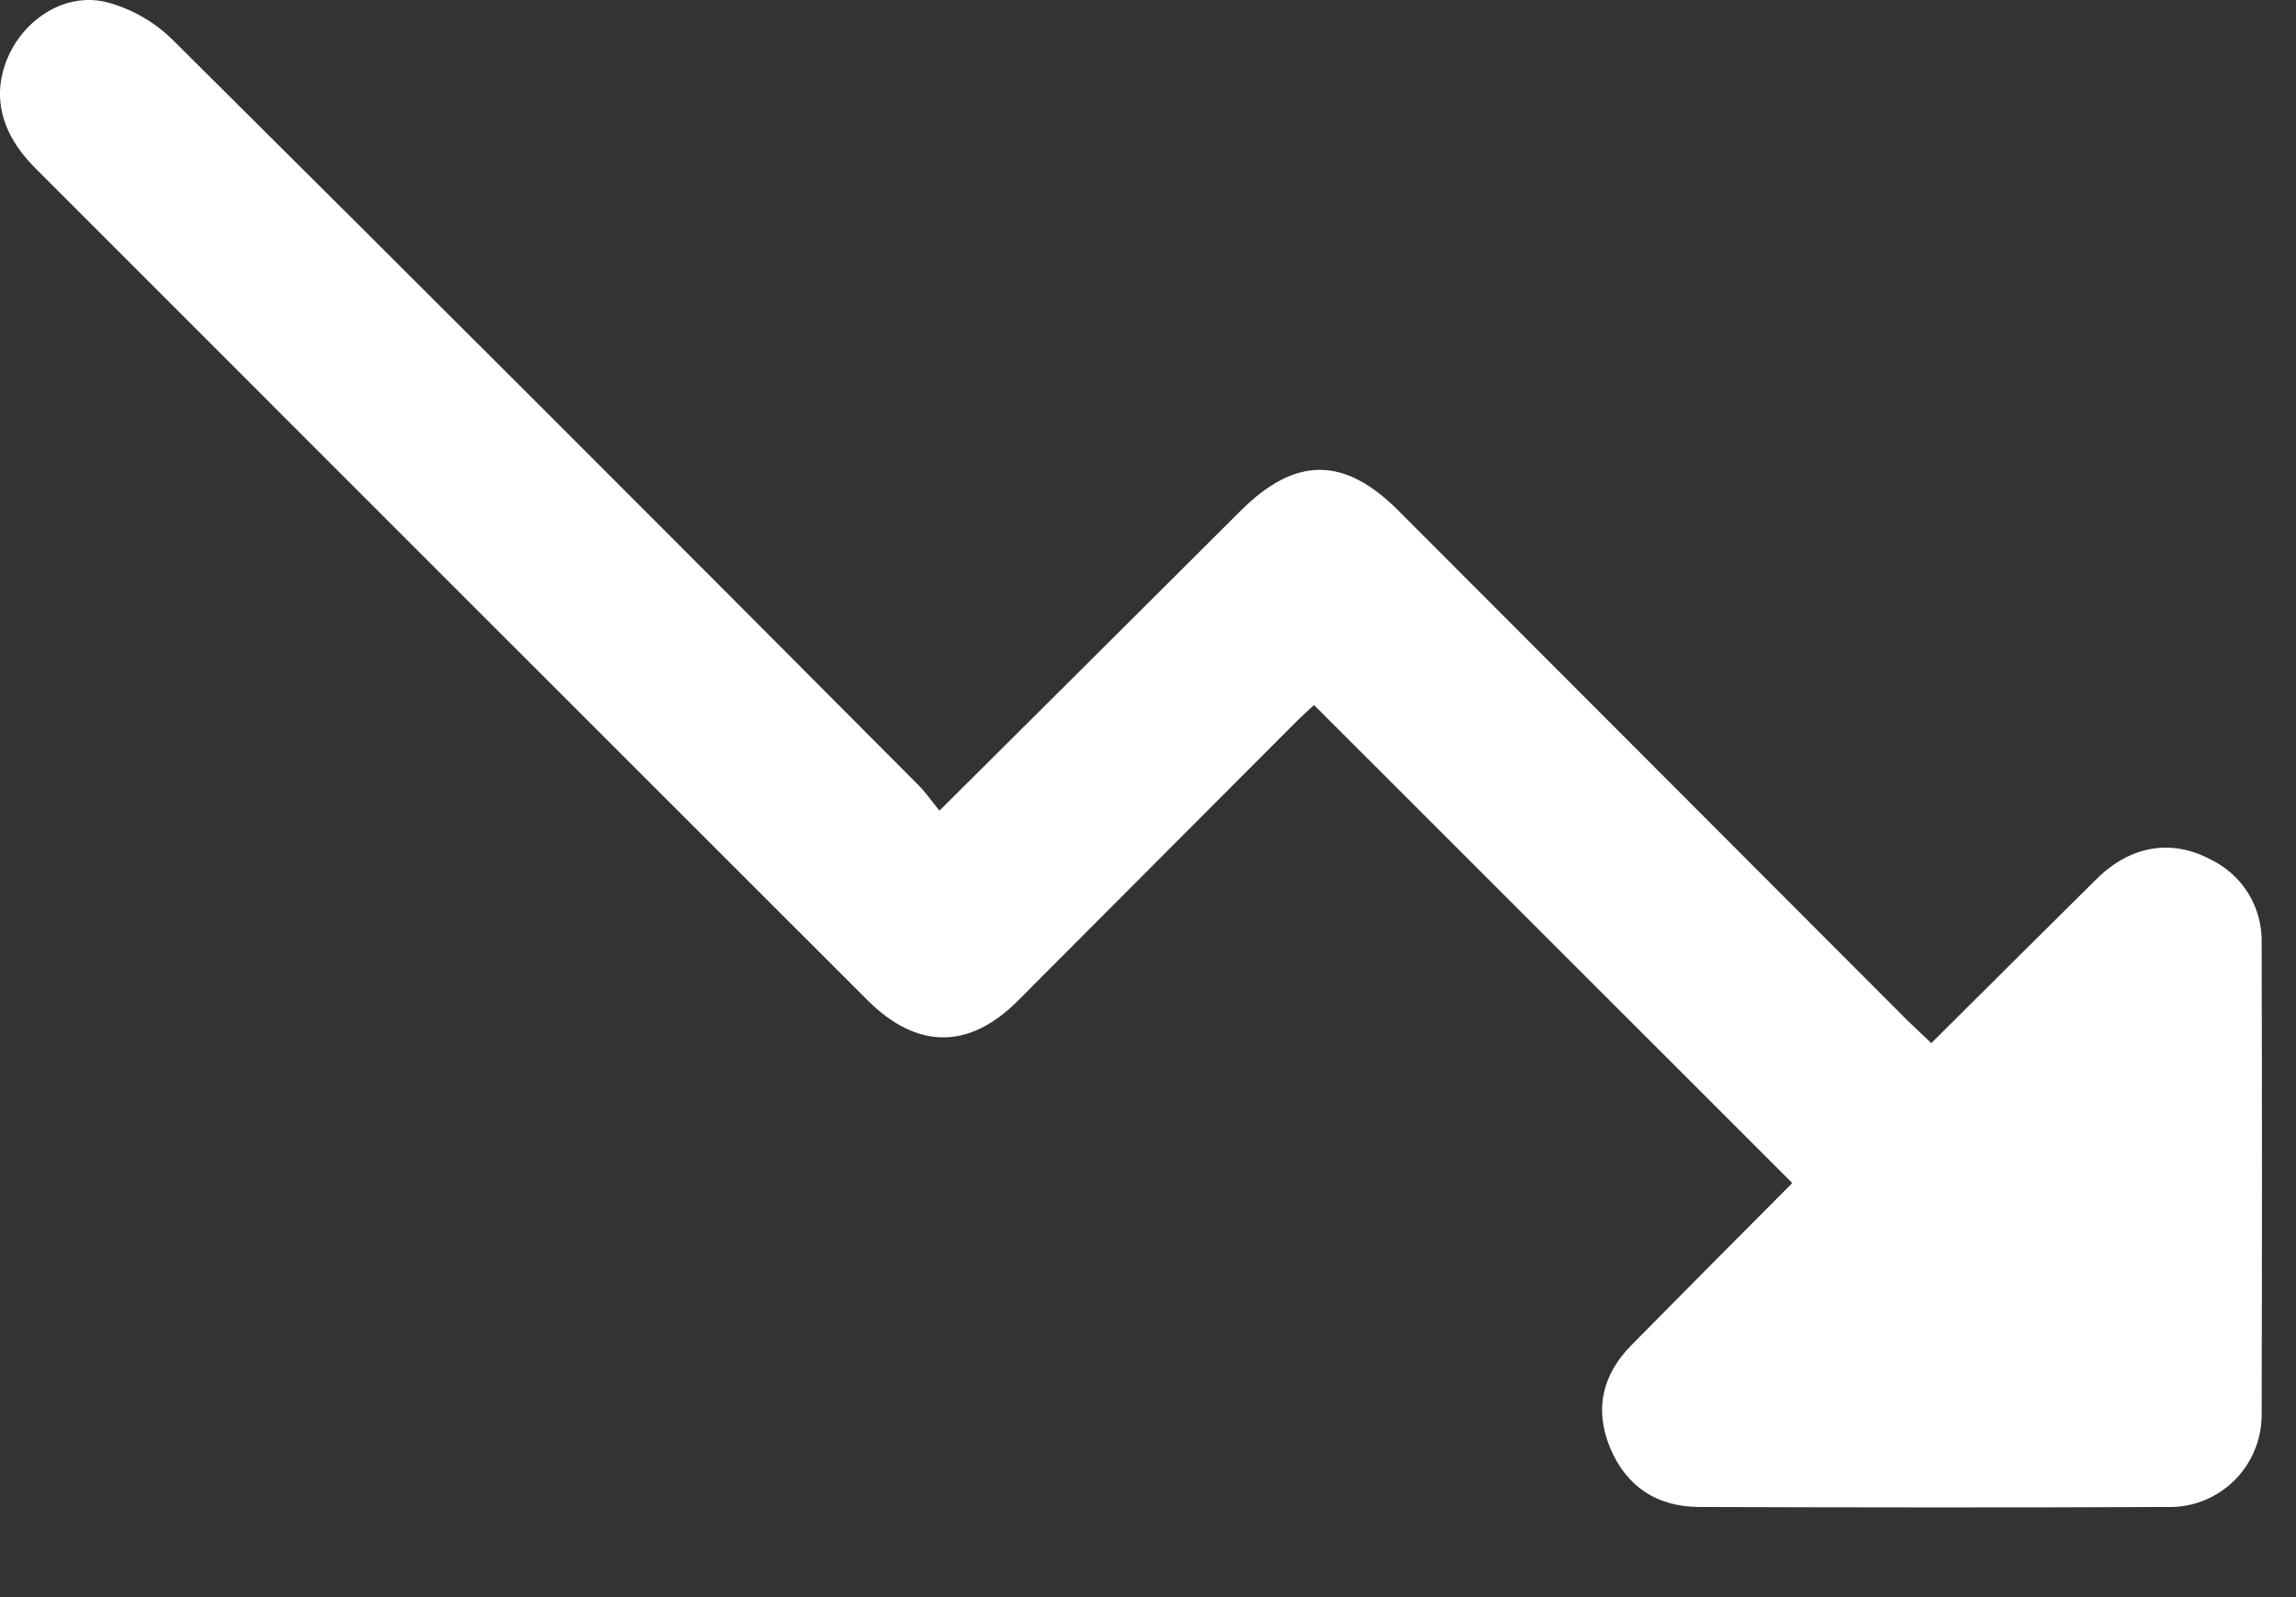 <svg width="23" height="16" viewBox="0 0 23 16" fill="none" xmlns="http://www.w3.org/2000/svg">
<rect x="0" y="0" width="23" height="16" fill="#333333" stroke="none"/>
<path d="M9.411 8.121C10.454 7.083 11.444 6.1 12.431 5.114C12.976 4.572 13.465 4.571 14.007 5.114C15.708 6.817 17.409 8.521 19.11 10.225C19.185 10.299 19.264 10.37 19.347 10.45C19.908 9.892 20.455 9.347 21.007 8.801C21.345 8.47 21.752 8.403 22.14 8.608C22.298 8.683 22.431 8.802 22.523 8.951C22.614 9.1 22.66 9.272 22.656 9.447C22.66 11.019 22.66 12.591 22.656 14.163C22.657 14.287 22.634 14.41 22.587 14.524C22.541 14.639 22.471 14.743 22.384 14.83C22.296 14.917 22.192 14.986 22.077 15.032C21.962 15.078 21.839 15.1 21.715 15.097C20.152 15.104 18.59 15.102 17.027 15.097C16.602 15.097 16.29 14.894 16.128 14.501C15.967 14.108 16.056 13.766 16.346 13.472C16.89 12.92 17.439 12.369 17.954 11.852L13.163 7.063C13.134 7.09 13.055 7.161 12.98 7.235C12.05 8.167 11.12 9.099 10.19 10.032C9.704 10.516 9.185 10.512 8.693 10.023C5.913 7.245 3.133 4.466 0.354 1.685C-0.005 1.327 -0.091 0.929 0.096 0.537C0.271 0.173 0.665 -0.074 1.062 0.02C1.315 0.086 1.546 0.217 1.732 0.401C4.227 2.88 6.715 5.367 9.196 7.861C9.274 7.938 9.335 8.029 9.411 8.121Z" fill="white"/>
</svg>
